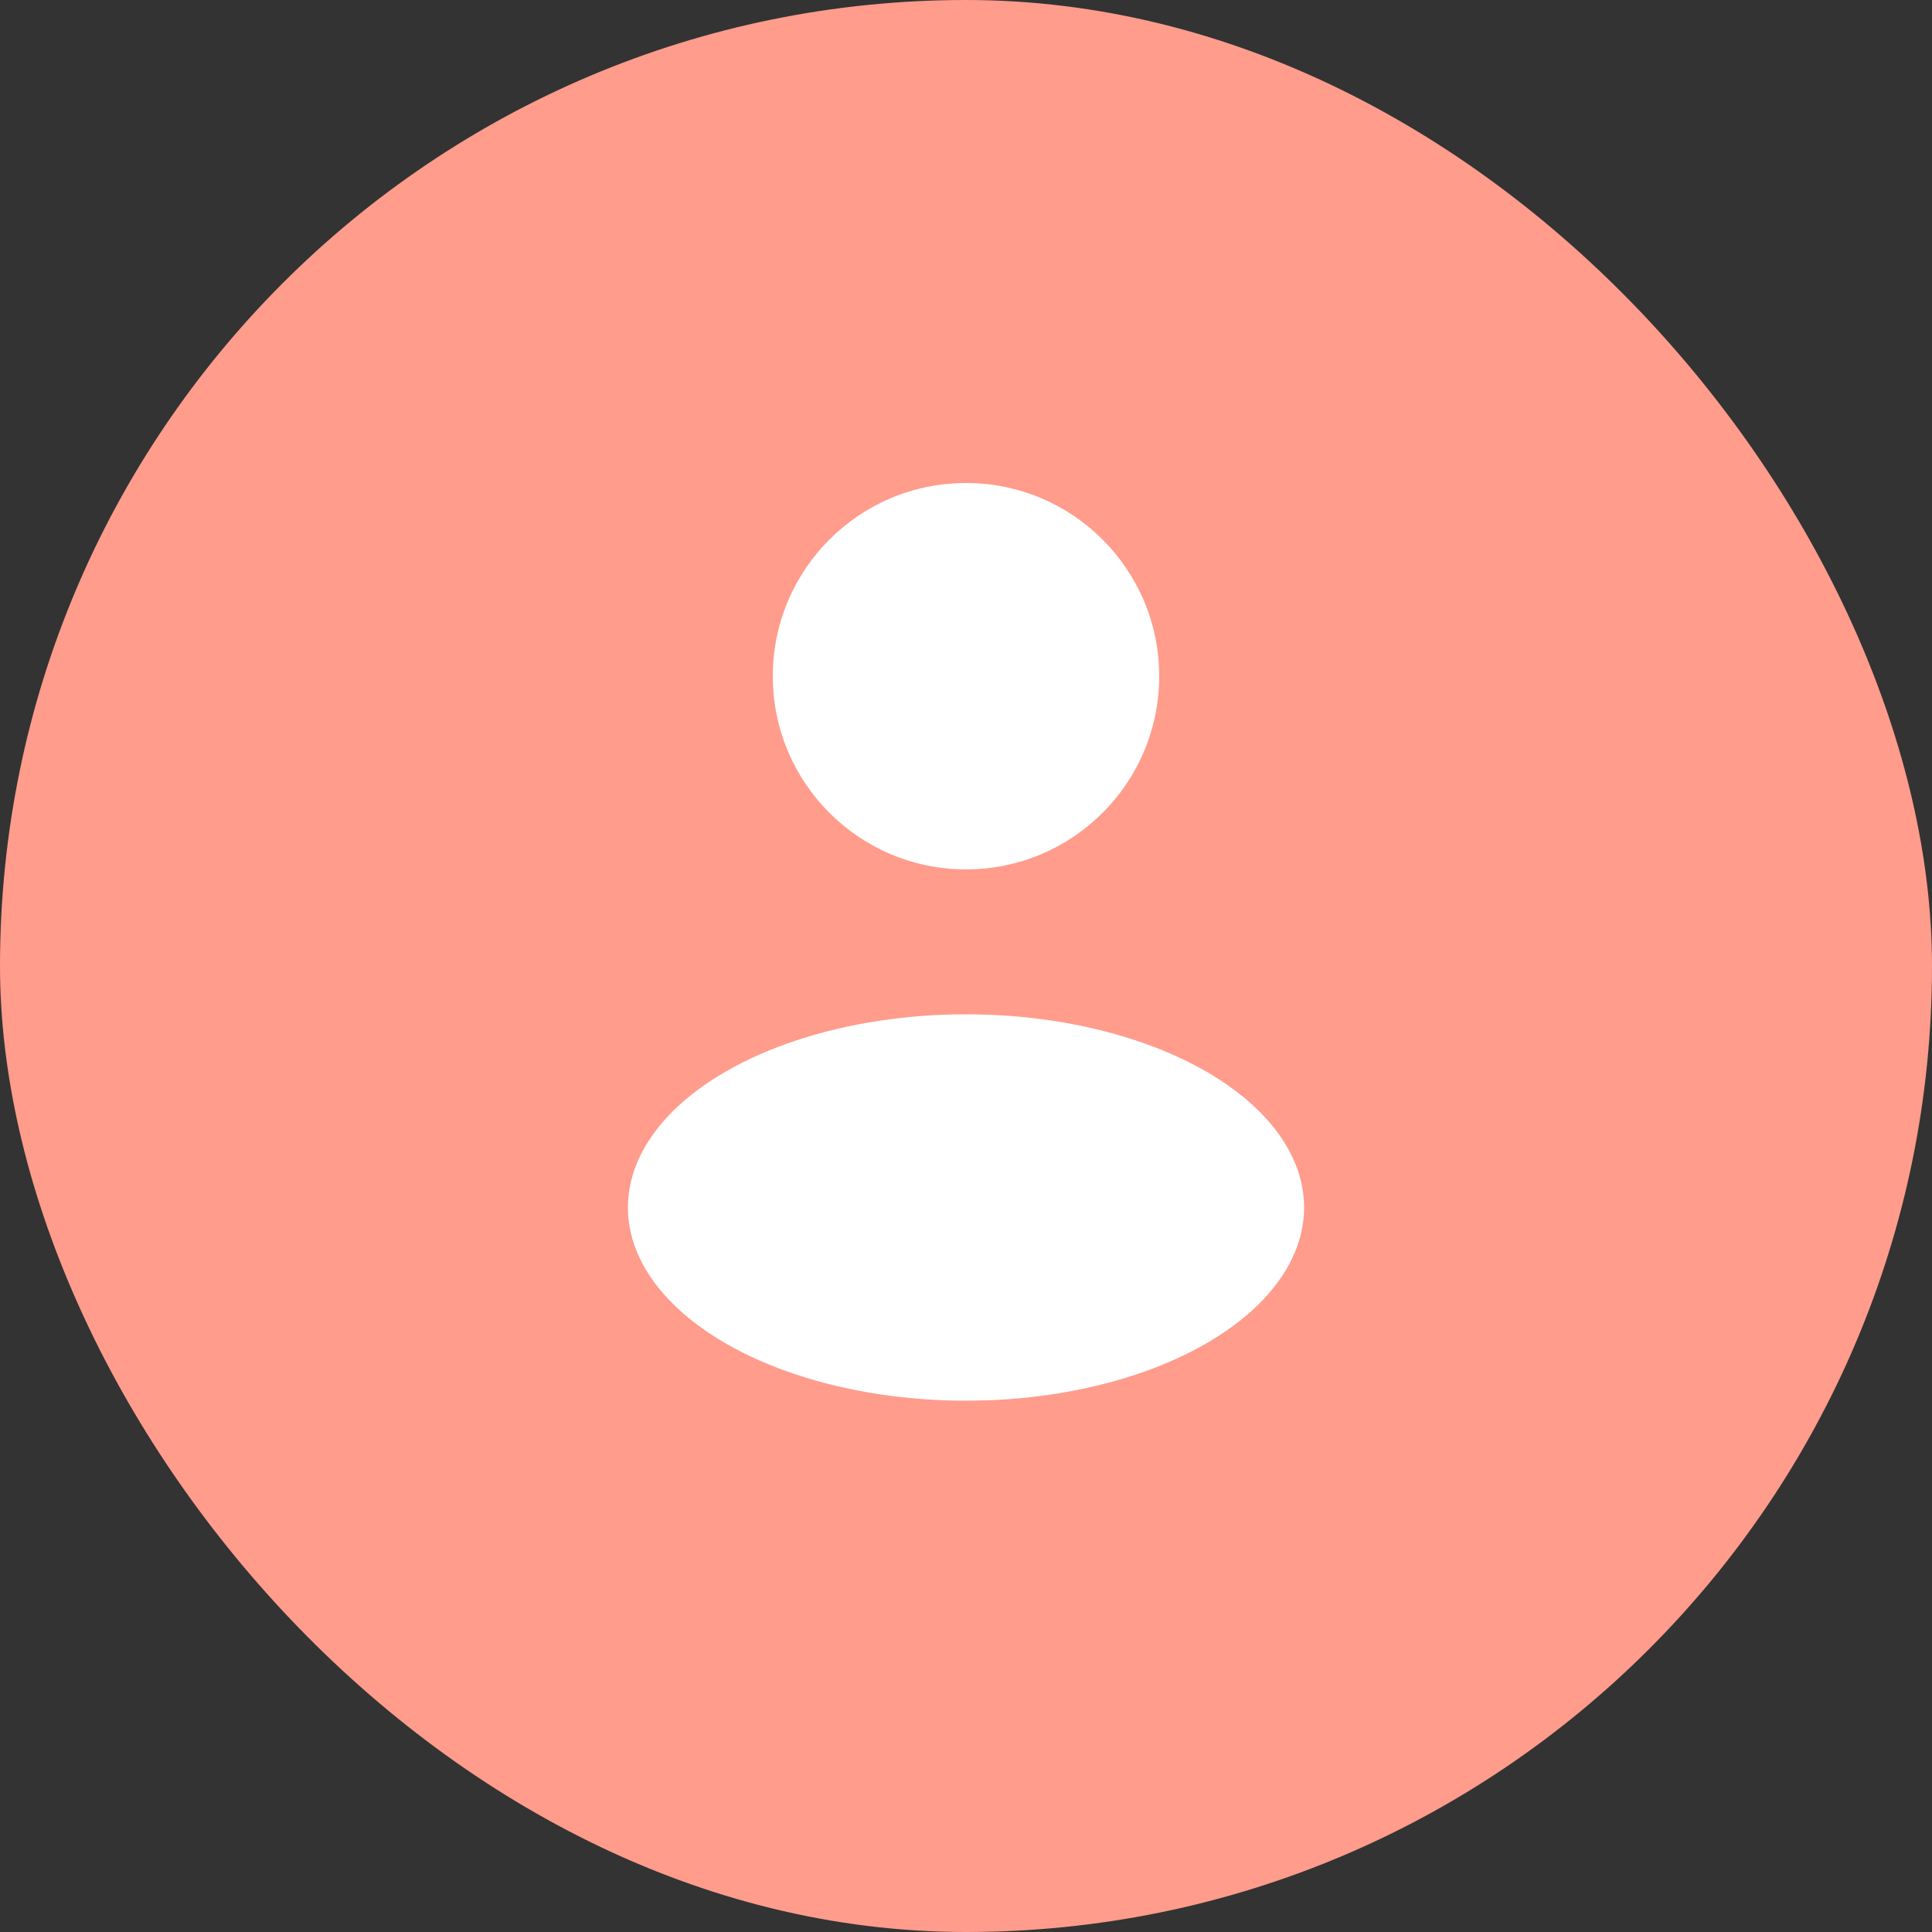 <?xml version="1.0" encoding="UTF-8"?> <svg xmlns="http://www.w3.org/2000/svg" width="40" height="40" viewBox="0 0 40 40" fill="none"><rect x="0" y="0" width="40" height="40" fill="#333333" stroke="none"/><rect width="40" height="40" rx="20" fill="#FF9C8C"></rect><circle cx="20" cy="14" r="4" fill="white"></circle><ellipse cx="20" cy="25" rx="7" ry="4" fill="white"></ellipse></svg> 